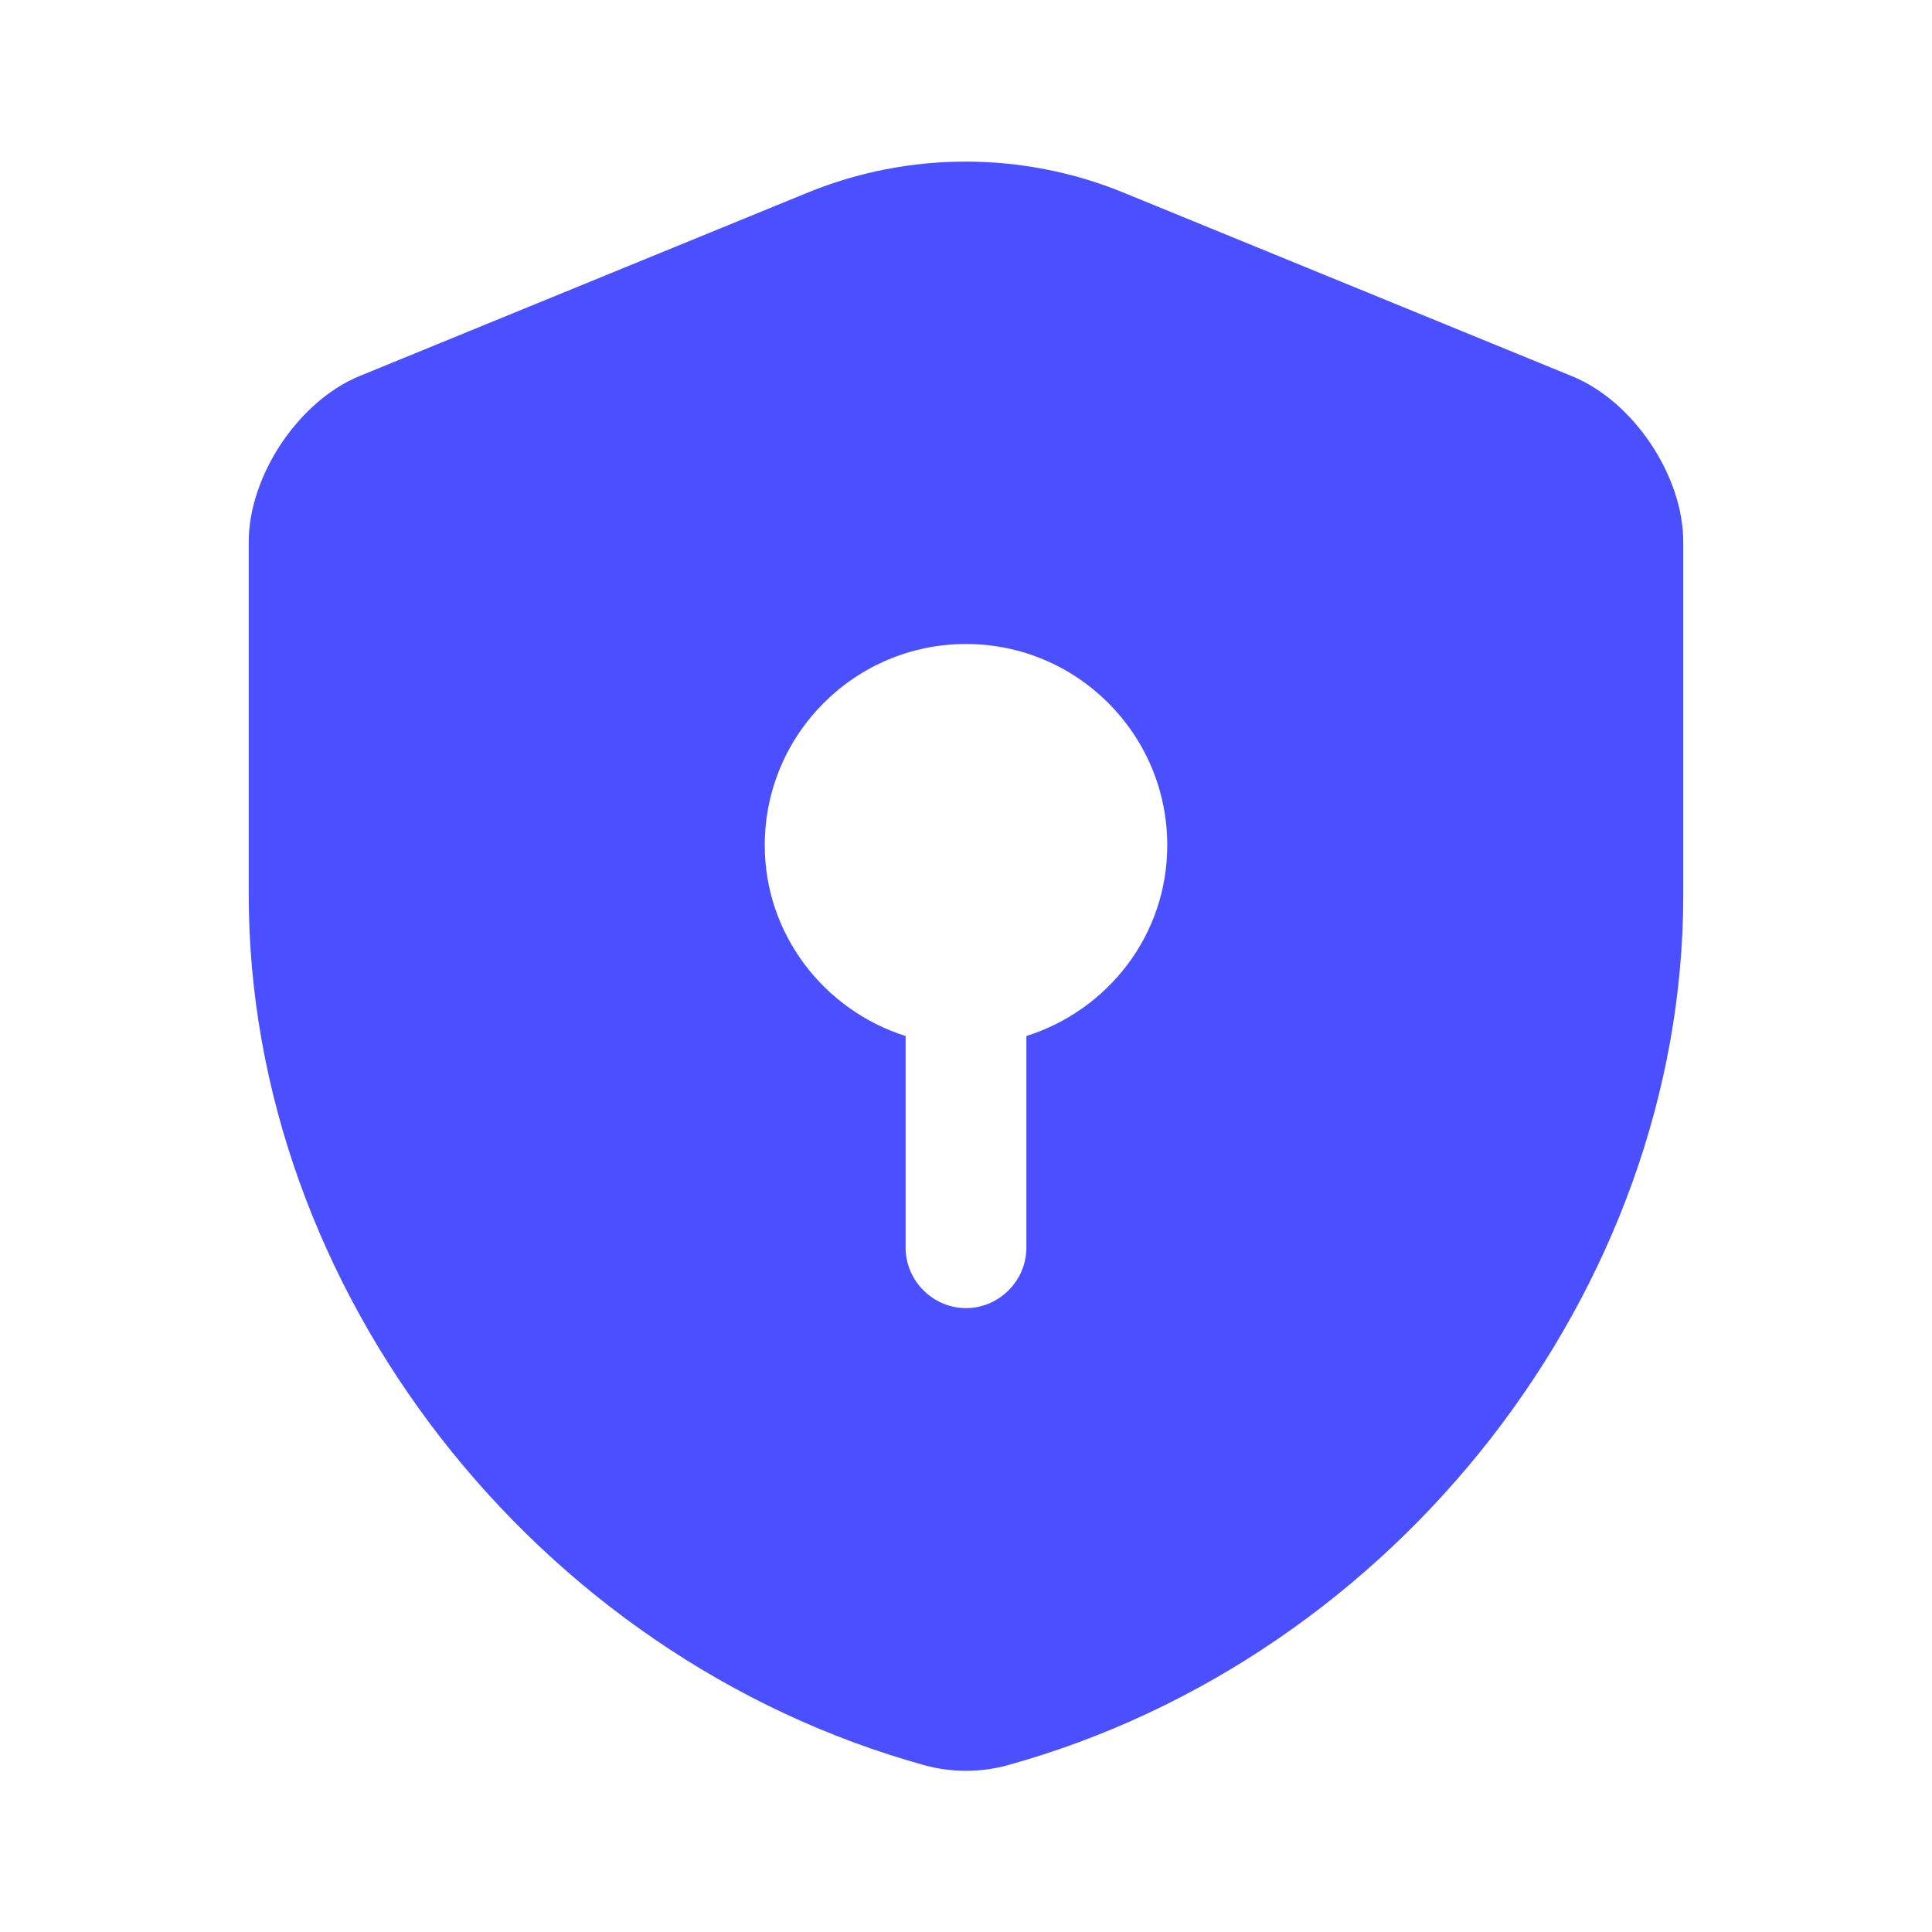 <?xml version="1.0" encoding="utf-8"?>
<svg xmlns="http://www.w3.org/2000/svg" fill="none" height="100%" overflow="visible" preserveAspectRatio="none" style="display: block;" viewBox="0 0 36 36" width="100%">
<g id="vuesax/bold/security-safe">
<g id="vuesax/bold/security-safe_2">
<g id="security-safe">
<path d="M0 36L36 36L36 0L0 0L0 36Z" fill="#4A50FF" id="Vector" opacity="0"/>
<path d="M31.365 16.68V10.095C31.365 8.865 30.435 7.47 29.28 7.005L20.925 3.585C19.05 2.82 16.935 2.82 15.06 3.585L6.705 7.005C5.565 7.47 4.635 8.865 4.635 10.095V16.68C4.635 24.015 9.96 30.885 17.235 32.895C17.73 33.03 18.27 33.03 18.765 32.895C26.04 30.885 31.365 24.015 31.365 16.68ZM19.125 19.305V23.25C19.125 23.865 18.615 24.375 18 24.375C17.385 24.375 16.875 23.865 16.875 23.25V19.305C15.36 18.825 14.25 17.415 14.25 15.75C14.25 13.68 15.93 12 18 12C20.07 12 21.75 13.68 21.75 15.75C21.75 17.43 20.64 18.825 19.125 19.305Z" fill="#4A50FF" id="Vector_2"/>
</g>
</g>
</g>
</svg>